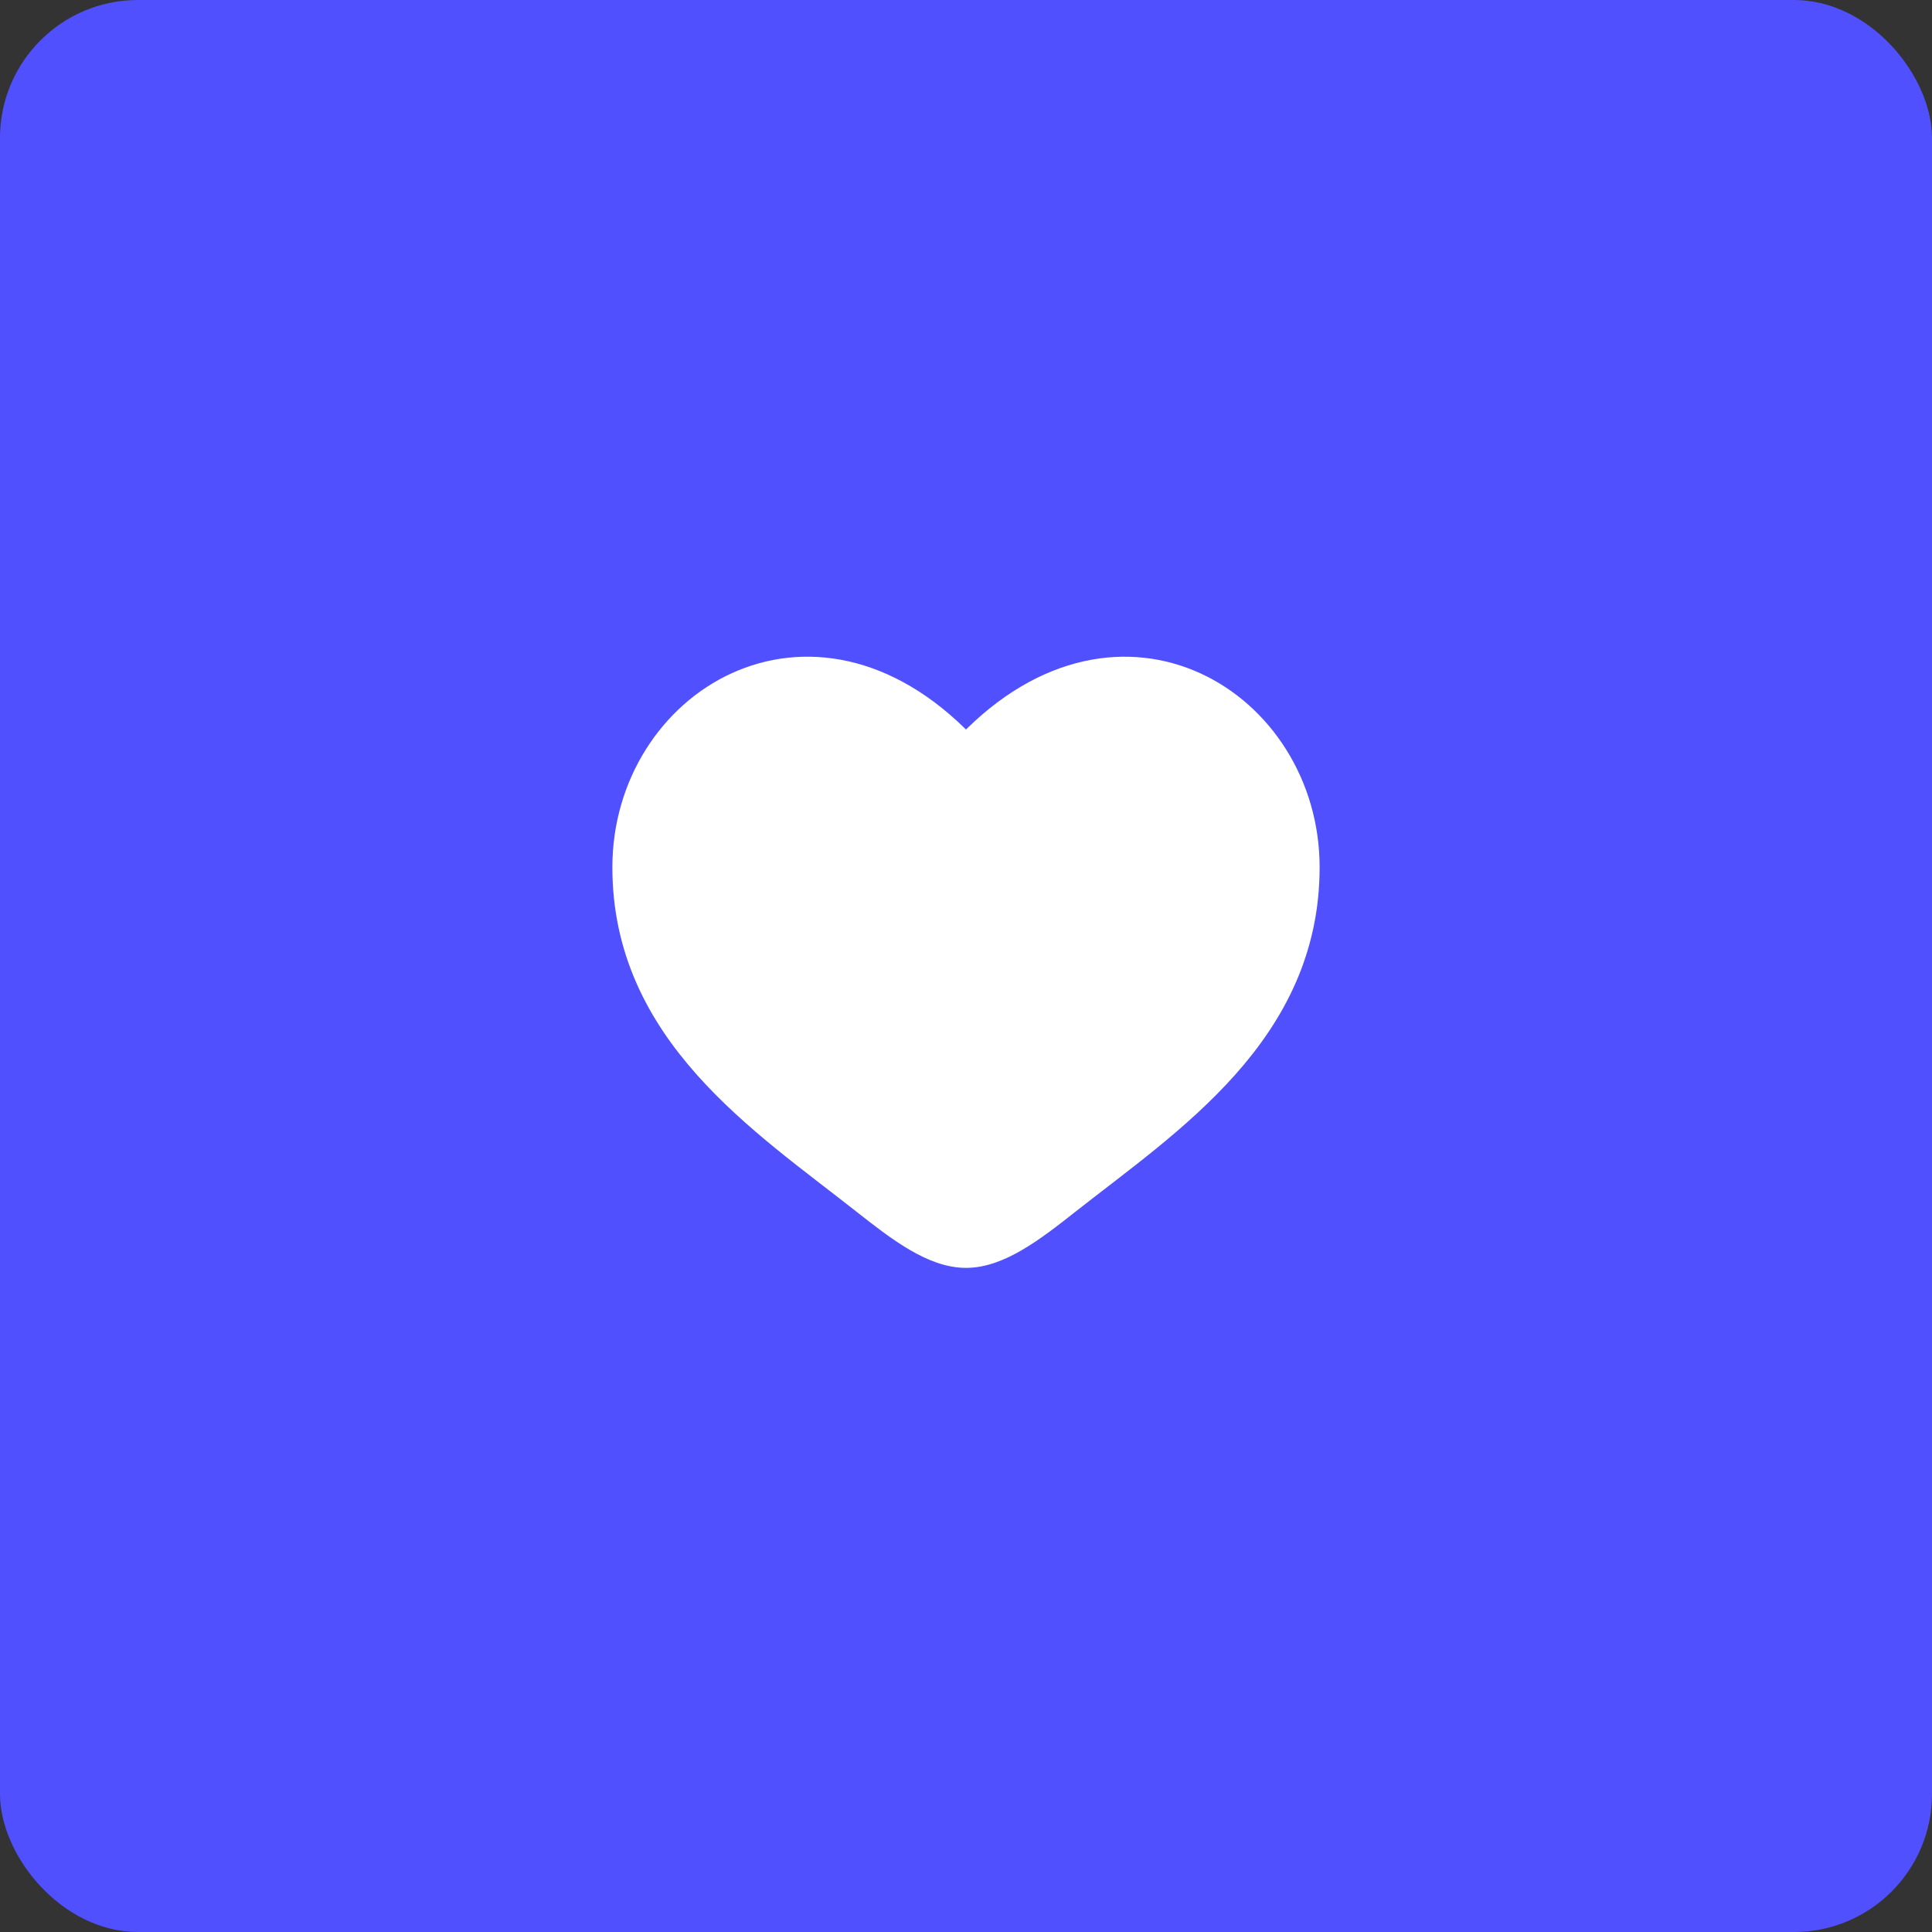 <svg width="56" height="56" viewBox="0 0 56 56" fill="none" xmlns="http://www.w3.org/2000/svg">
<rect x="0" y="0" width="56" height="56" fill="#333333" stroke="none"/>
<rect width="56" height="56" rx="4" fill="#5150FF"/>
<path d="M18 25.137C18 30 22.02 32.591 24.962 34.911C26 35.729 27 36.5 28 36.5C29 36.5 30 35.73 31.038 34.91C33.981 32.592 38 30 38 25.138C38 20.276 32.5 16.825 28 21.501C23.5 16.825 18 20.274 18 25.137Z" fill="white" stroke="white" stroke-width="0.5"/>
</svg>
